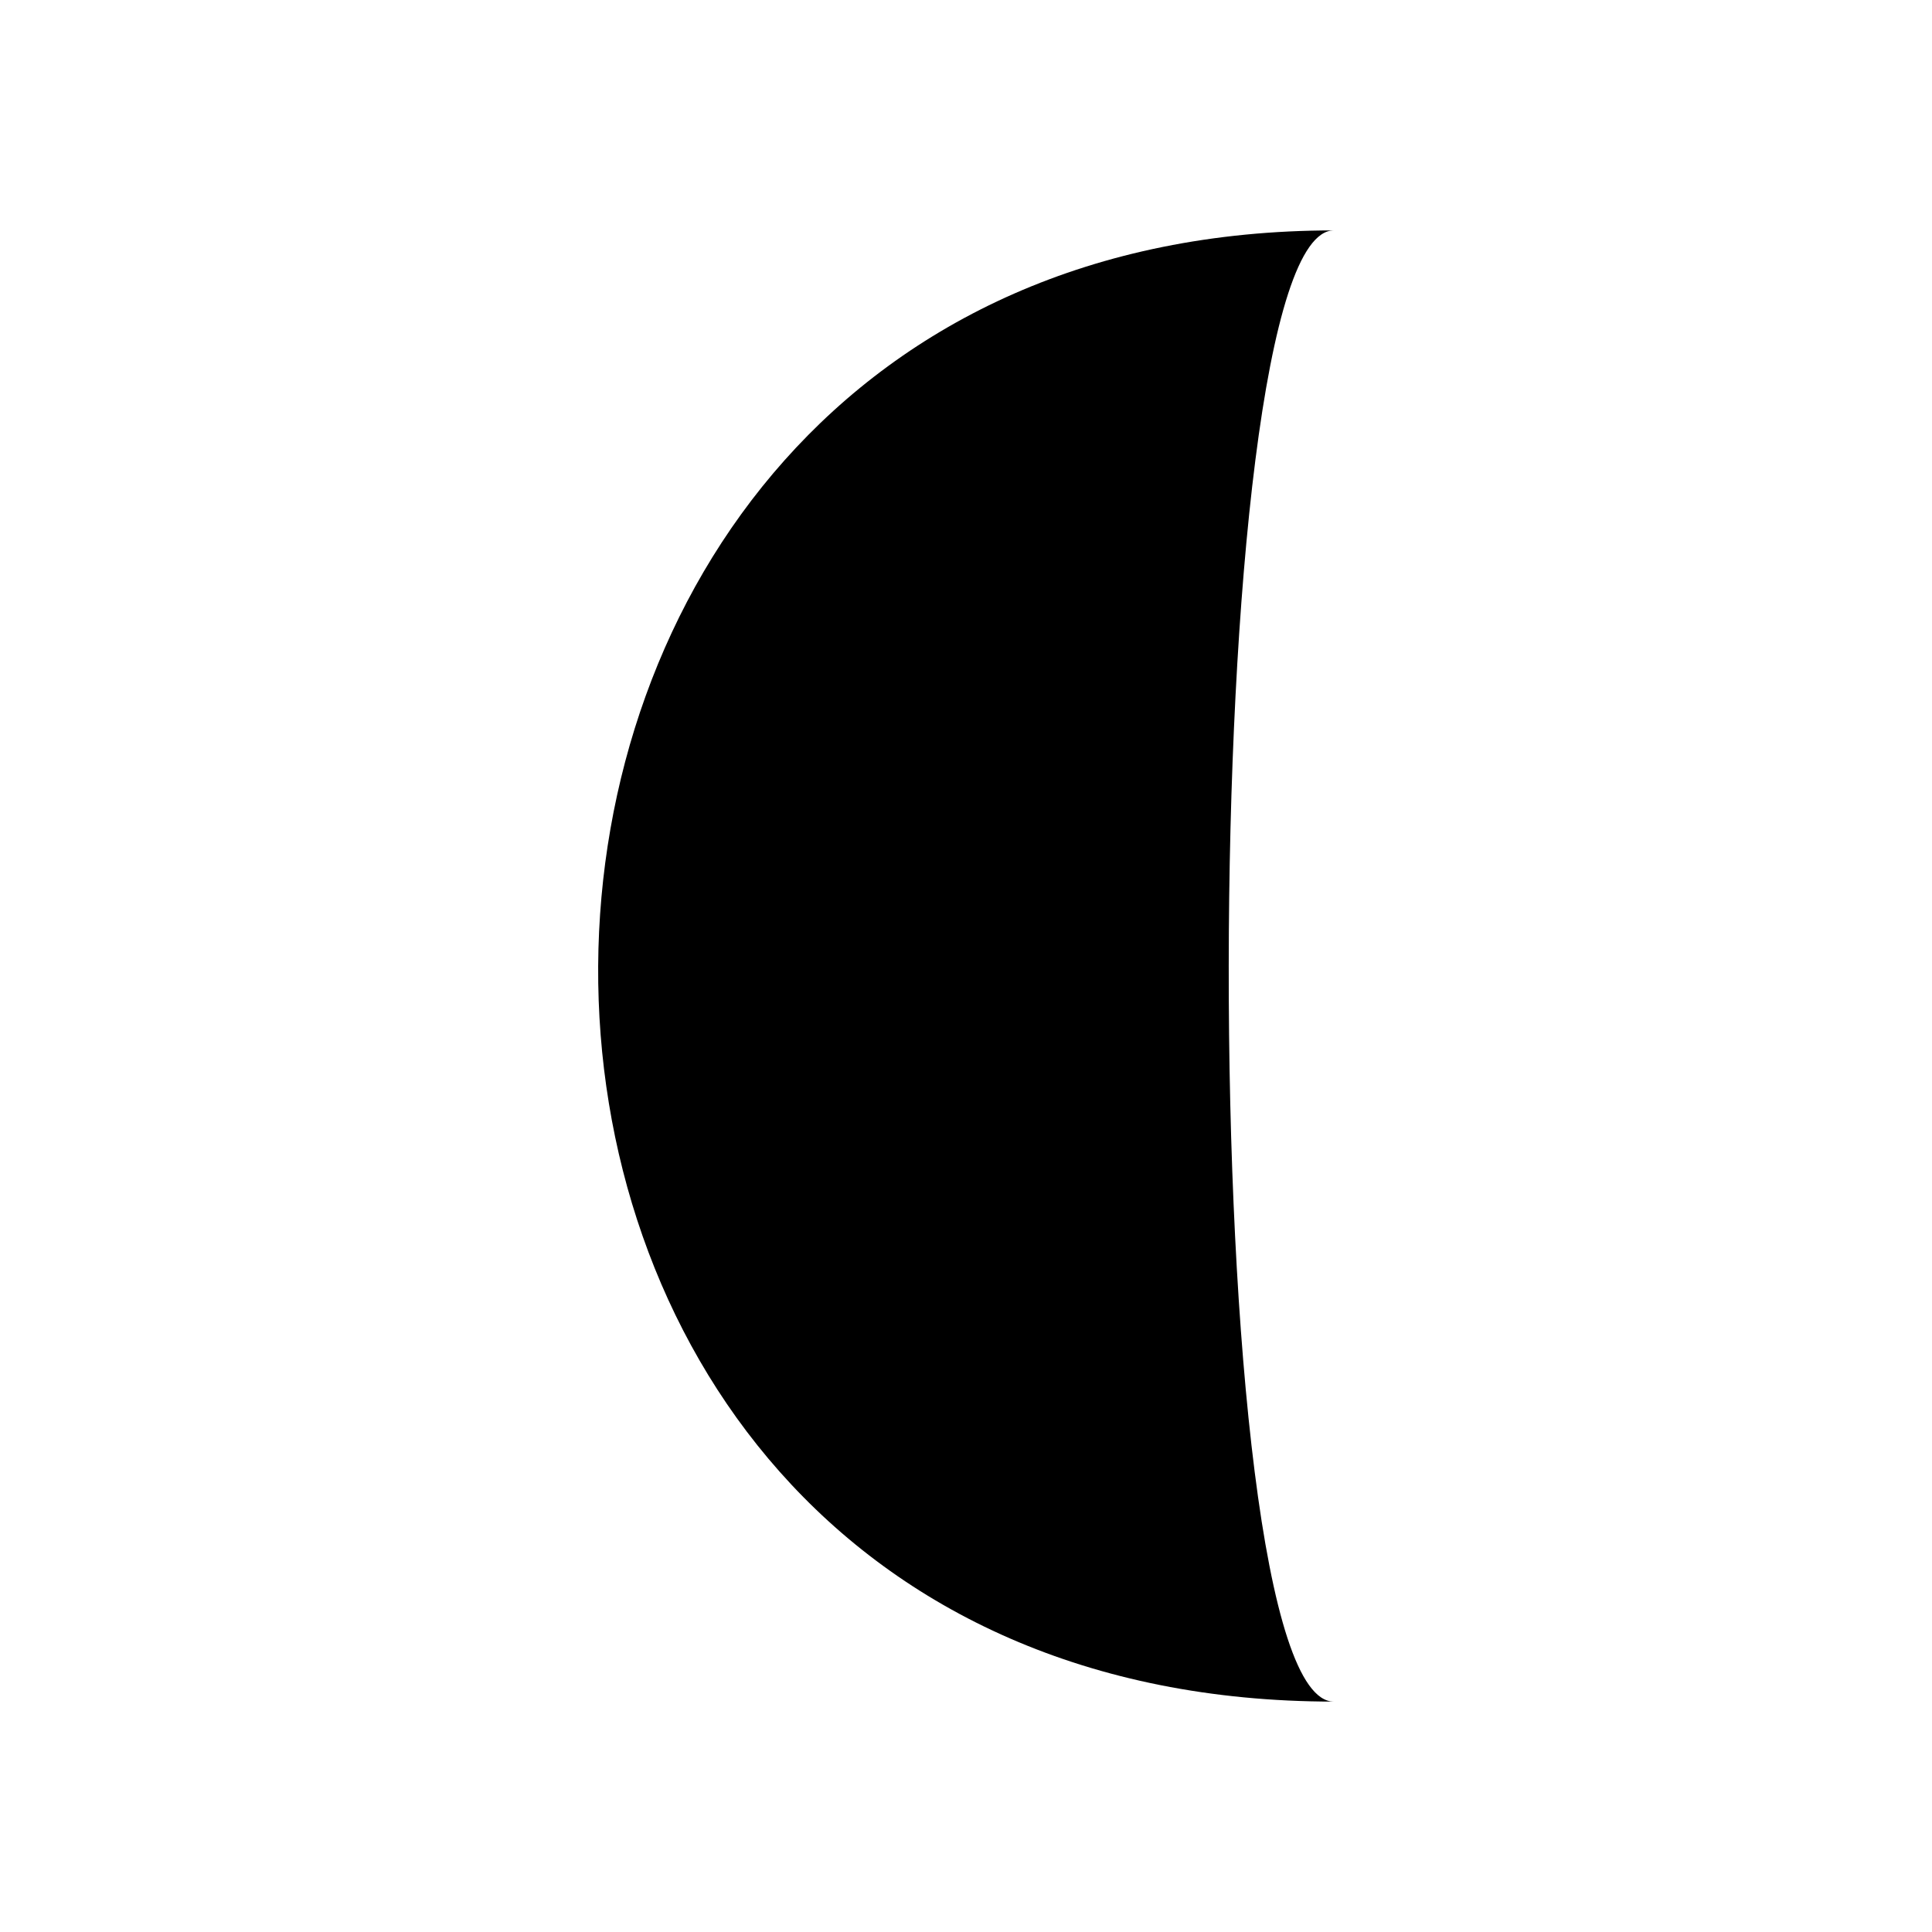 <?xml version="1.0" encoding="UTF-8"?>
<!-- Uploaded to: SVG Repo, www.svgrepo.com, Generator: SVG Repo Mixer Tools -->
<svg fill="#000000" width="800px" height="800px" version="1.1" viewBox="144 144 512 512" xmlns="http://www.w3.org/2000/svg">
 <path d="m497.48 594.94c-37.465 0-36.809-389.88 0-389.88-257.66 0.016-262.23 389.88 0 389.88z"/>
</svg>